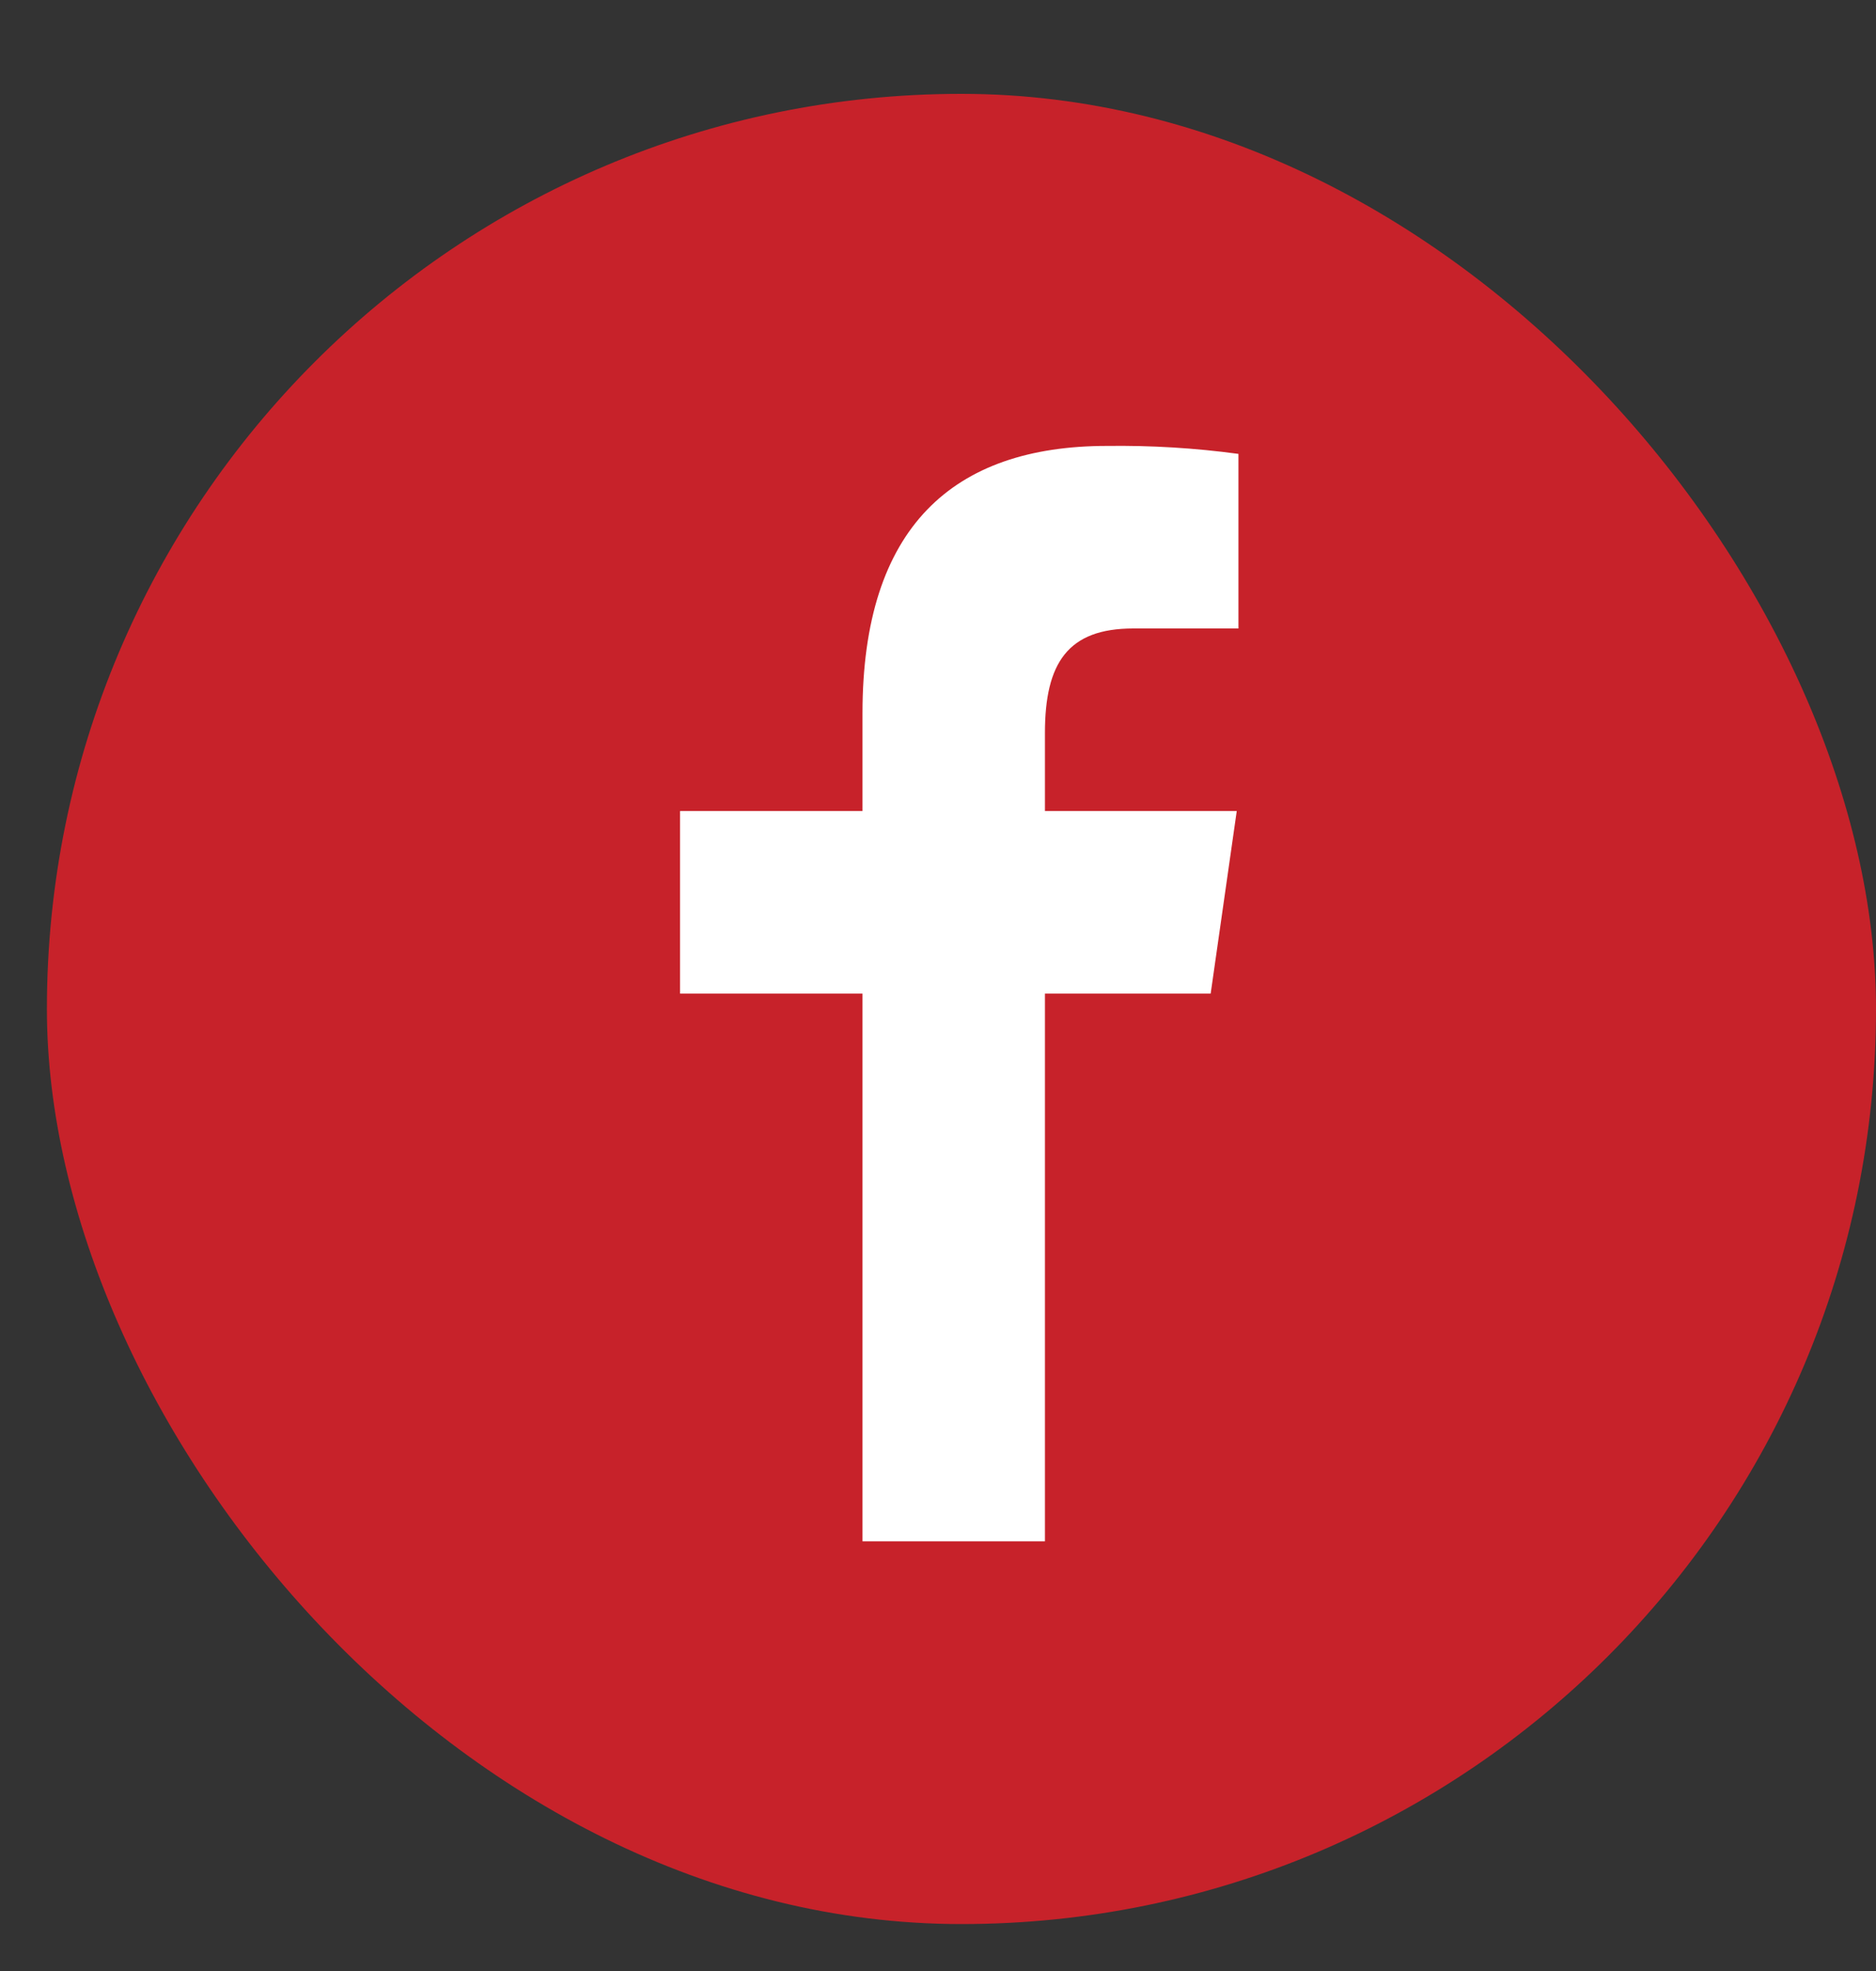 <svg width="20" height="21" viewBox="0 0 20 21" fill="none" xmlns="http://www.w3.org/2000/svg">
<rect x="0" y="0" width="20" height="21" fill="#333333" stroke="none"/>
<rect x="0.5" y="1" width="19.5" height="19.5" rx="9.75" fill="#C7222A"/>
<g clip-path="url(#clip0_217_3050)">
<g clip-path="url(#clip1_217_3050)">
<path d="M9.195 16.422V10.586H7.25V8.641H9.195V7.598C9.195 5.619 10.159 4.751 11.803 4.751C12.271 4.745 12.739 4.773 13.203 4.836V6.696H12.082C11.384 6.696 11.14 7.064 11.14 7.81V8.641H13.185L12.907 10.586H11.14V16.422H9.195Z" fill="white"/>
</g>
</g>
<defs>
<clipPath id="clip0_217_3050">
<rect width="19.5" height="20.25" fill="white" transform="translate(0.5 0.625)"/>
</clipPath>
<clipPath id="clip1_217_3050">
<rect width="19.5" height="20.25" fill="white" transform="translate(0.5 0.625)"/>
</clipPath>
</defs>
</svg>

